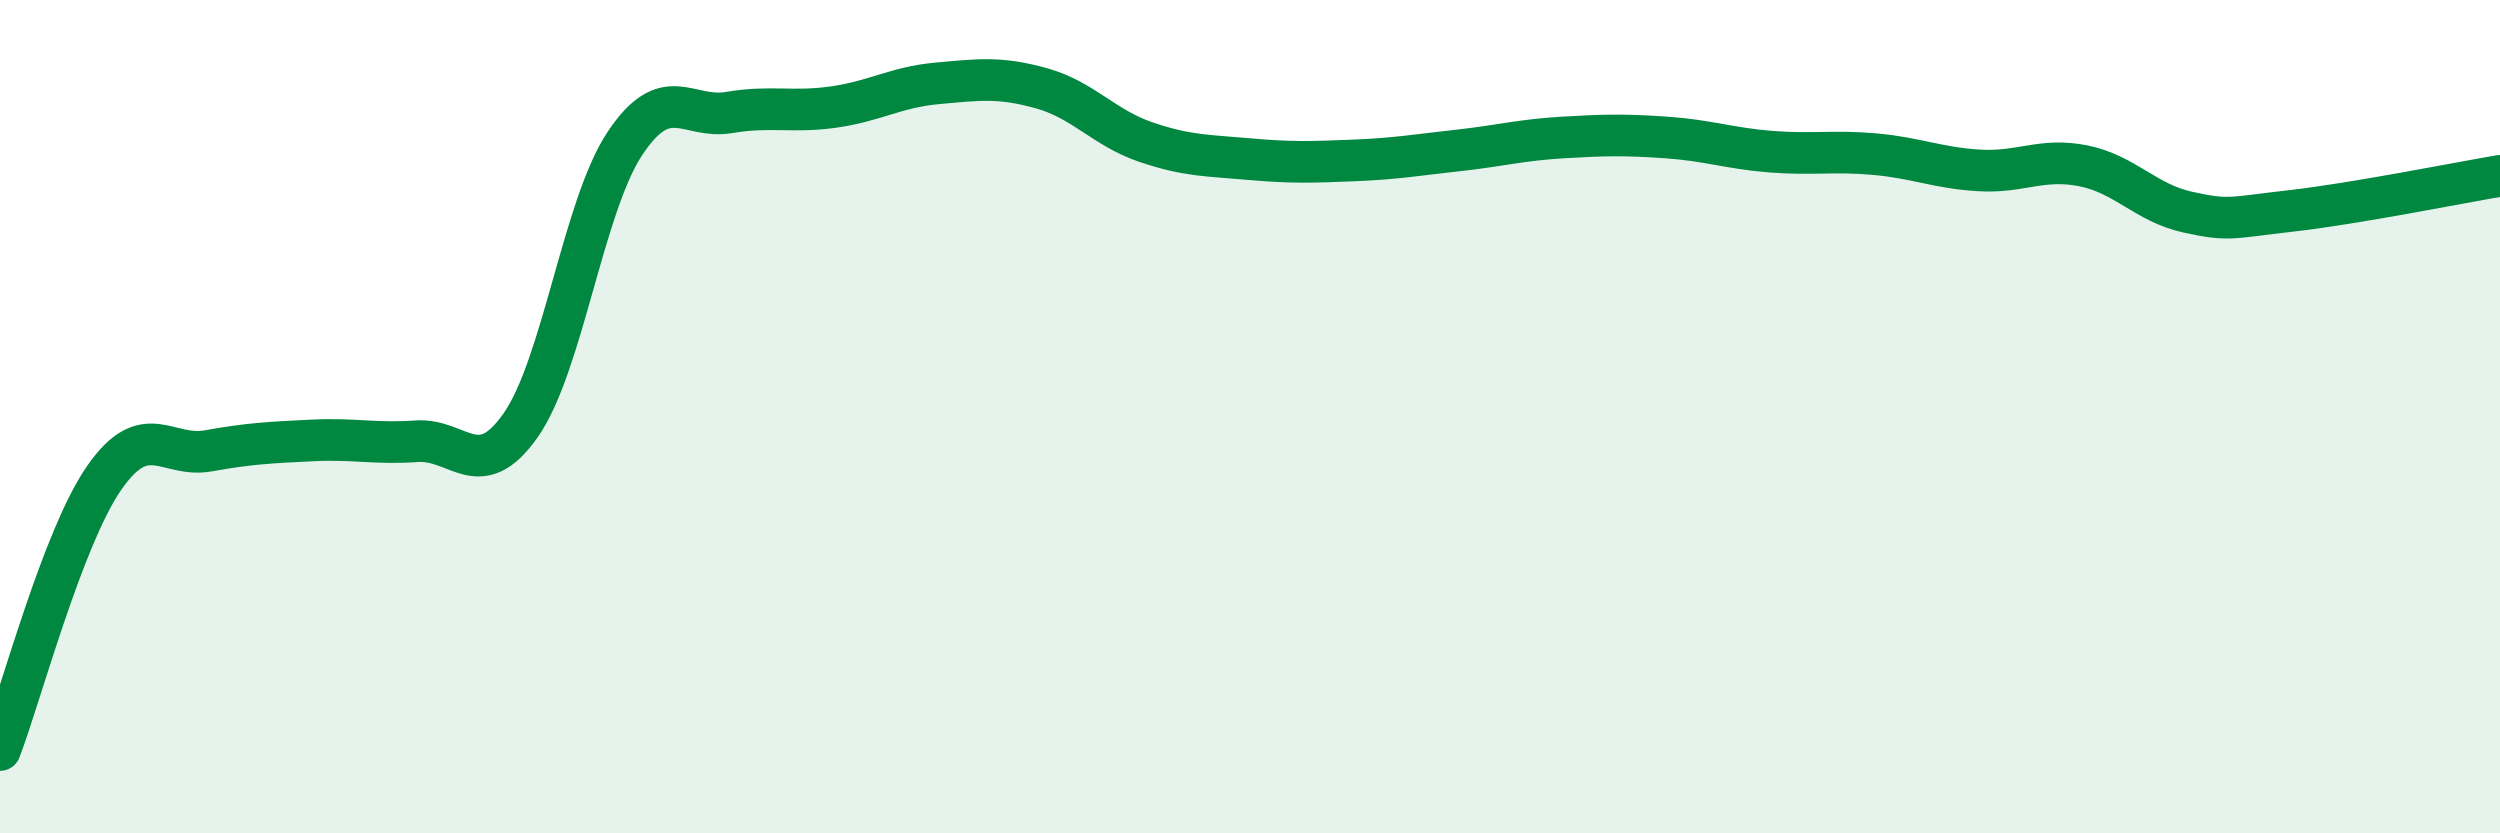 
    <svg width="60" height="20" viewBox="0 0 60 20" xmlns="http://www.w3.org/2000/svg">
      <path
        d="M 0,18 C 0.5,16.69 1.5,12.91 2.5,11.47 C 3.5,10.03 4,11 5,10.82 C 6,10.64 6.5,10.62 7.5,10.57 C 8.5,10.52 9,10.66 10,10.59 C 11,10.52 11.5,11.63 12.5,10.2 C 13.5,8.77 14,4.94 15,3.44 C 16,1.94 16.5,2.87 17.5,2.7 C 18.5,2.53 19,2.71 20,2.57 C 21,2.43 21.5,2.09 22.5,2 C 23.5,1.91 24,1.84 25,2.12 C 26,2.4 26.5,3.07 27.5,3.41 C 28.5,3.75 29,3.73 30,3.82 C 31,3.91 31.5,3.89 32.5,3.85 C 33.5,3.81 34,3.72 35,3.61 C 36,3.5 36.5,3.36 37.5,3.3 C 38.5,3.24 39,3.23 40,3.3 C 41,3.37 41.5,3.56 42.5,3.64 C 43.5,3.72 44,3.61 45,3.7 C 46,3.79 46.5,4.03 47.5,4.09 C 48.5,4.15 49,3.78 50,3.98 C 51,4.18 51.5,4.87 52.5,5.09 C 53.5,5.31 53.5,5.23 55,5.06 C 56.5,4.89 59,4.39 60,4.22L60 20L0 20Z"
        fill="#008740"
        opacity="0.1"
        stroke-linecap="round"
        stroke-linejoin="round"
      />
      <path
        d="M 0,18 C 0.5,16.69 1.5,12.91 2.5,11.47 C 3.5,10.03 4,11 5,10.82 C 6,10.64 6.5,10.62 7.5,10.57 C 8.5,10.52 9,10.66 10,10.59 C 11,10.52 11.5,11.63 12.5,10.2 C 13.5,8.77 14,4.94 15,3.44 C 16,1.94 16.5,2.87 17.5,2.7 C 18.5,2.53 19,2.71 20,2.57 C 21,2.43 21.5,2.09 22.5,2 C 23.5,1.91 24,1.84 25,2.12 C 26,2.4 26.5,3.07 27.5,3.41 C 28.5,3.75 29,3.73 30,3.82 C 31,3.91 31.5,3.89 32.5,3.85 C 33.5,3.81 34,3.72 35,3.61 C 36,3.5 36.5,3.36 37.5,3.3 C 38.5,3.24 39,3.23 40,3.3 C 41,3.37 41.5,3.56 42.5,3.64 C 43.5,3.72 44,3.61 45,3.7 C 46,3.79 46.5,4.03 47.5,4.09 C 48.5,4.15 49,3.78 50,3.98 C 51,4.18 51.5,4.87 52.5,5.09 C 53.5,5.31 53.5,5.23 55,5.06 C 56.5,4.89 59,4.39 60,4.22"
        stroke="#008740"
        stroke-width="1"
        fill="none"
        stroke-linecap="round"
        stroke-linejoin="round"
      />
    </svg>
  